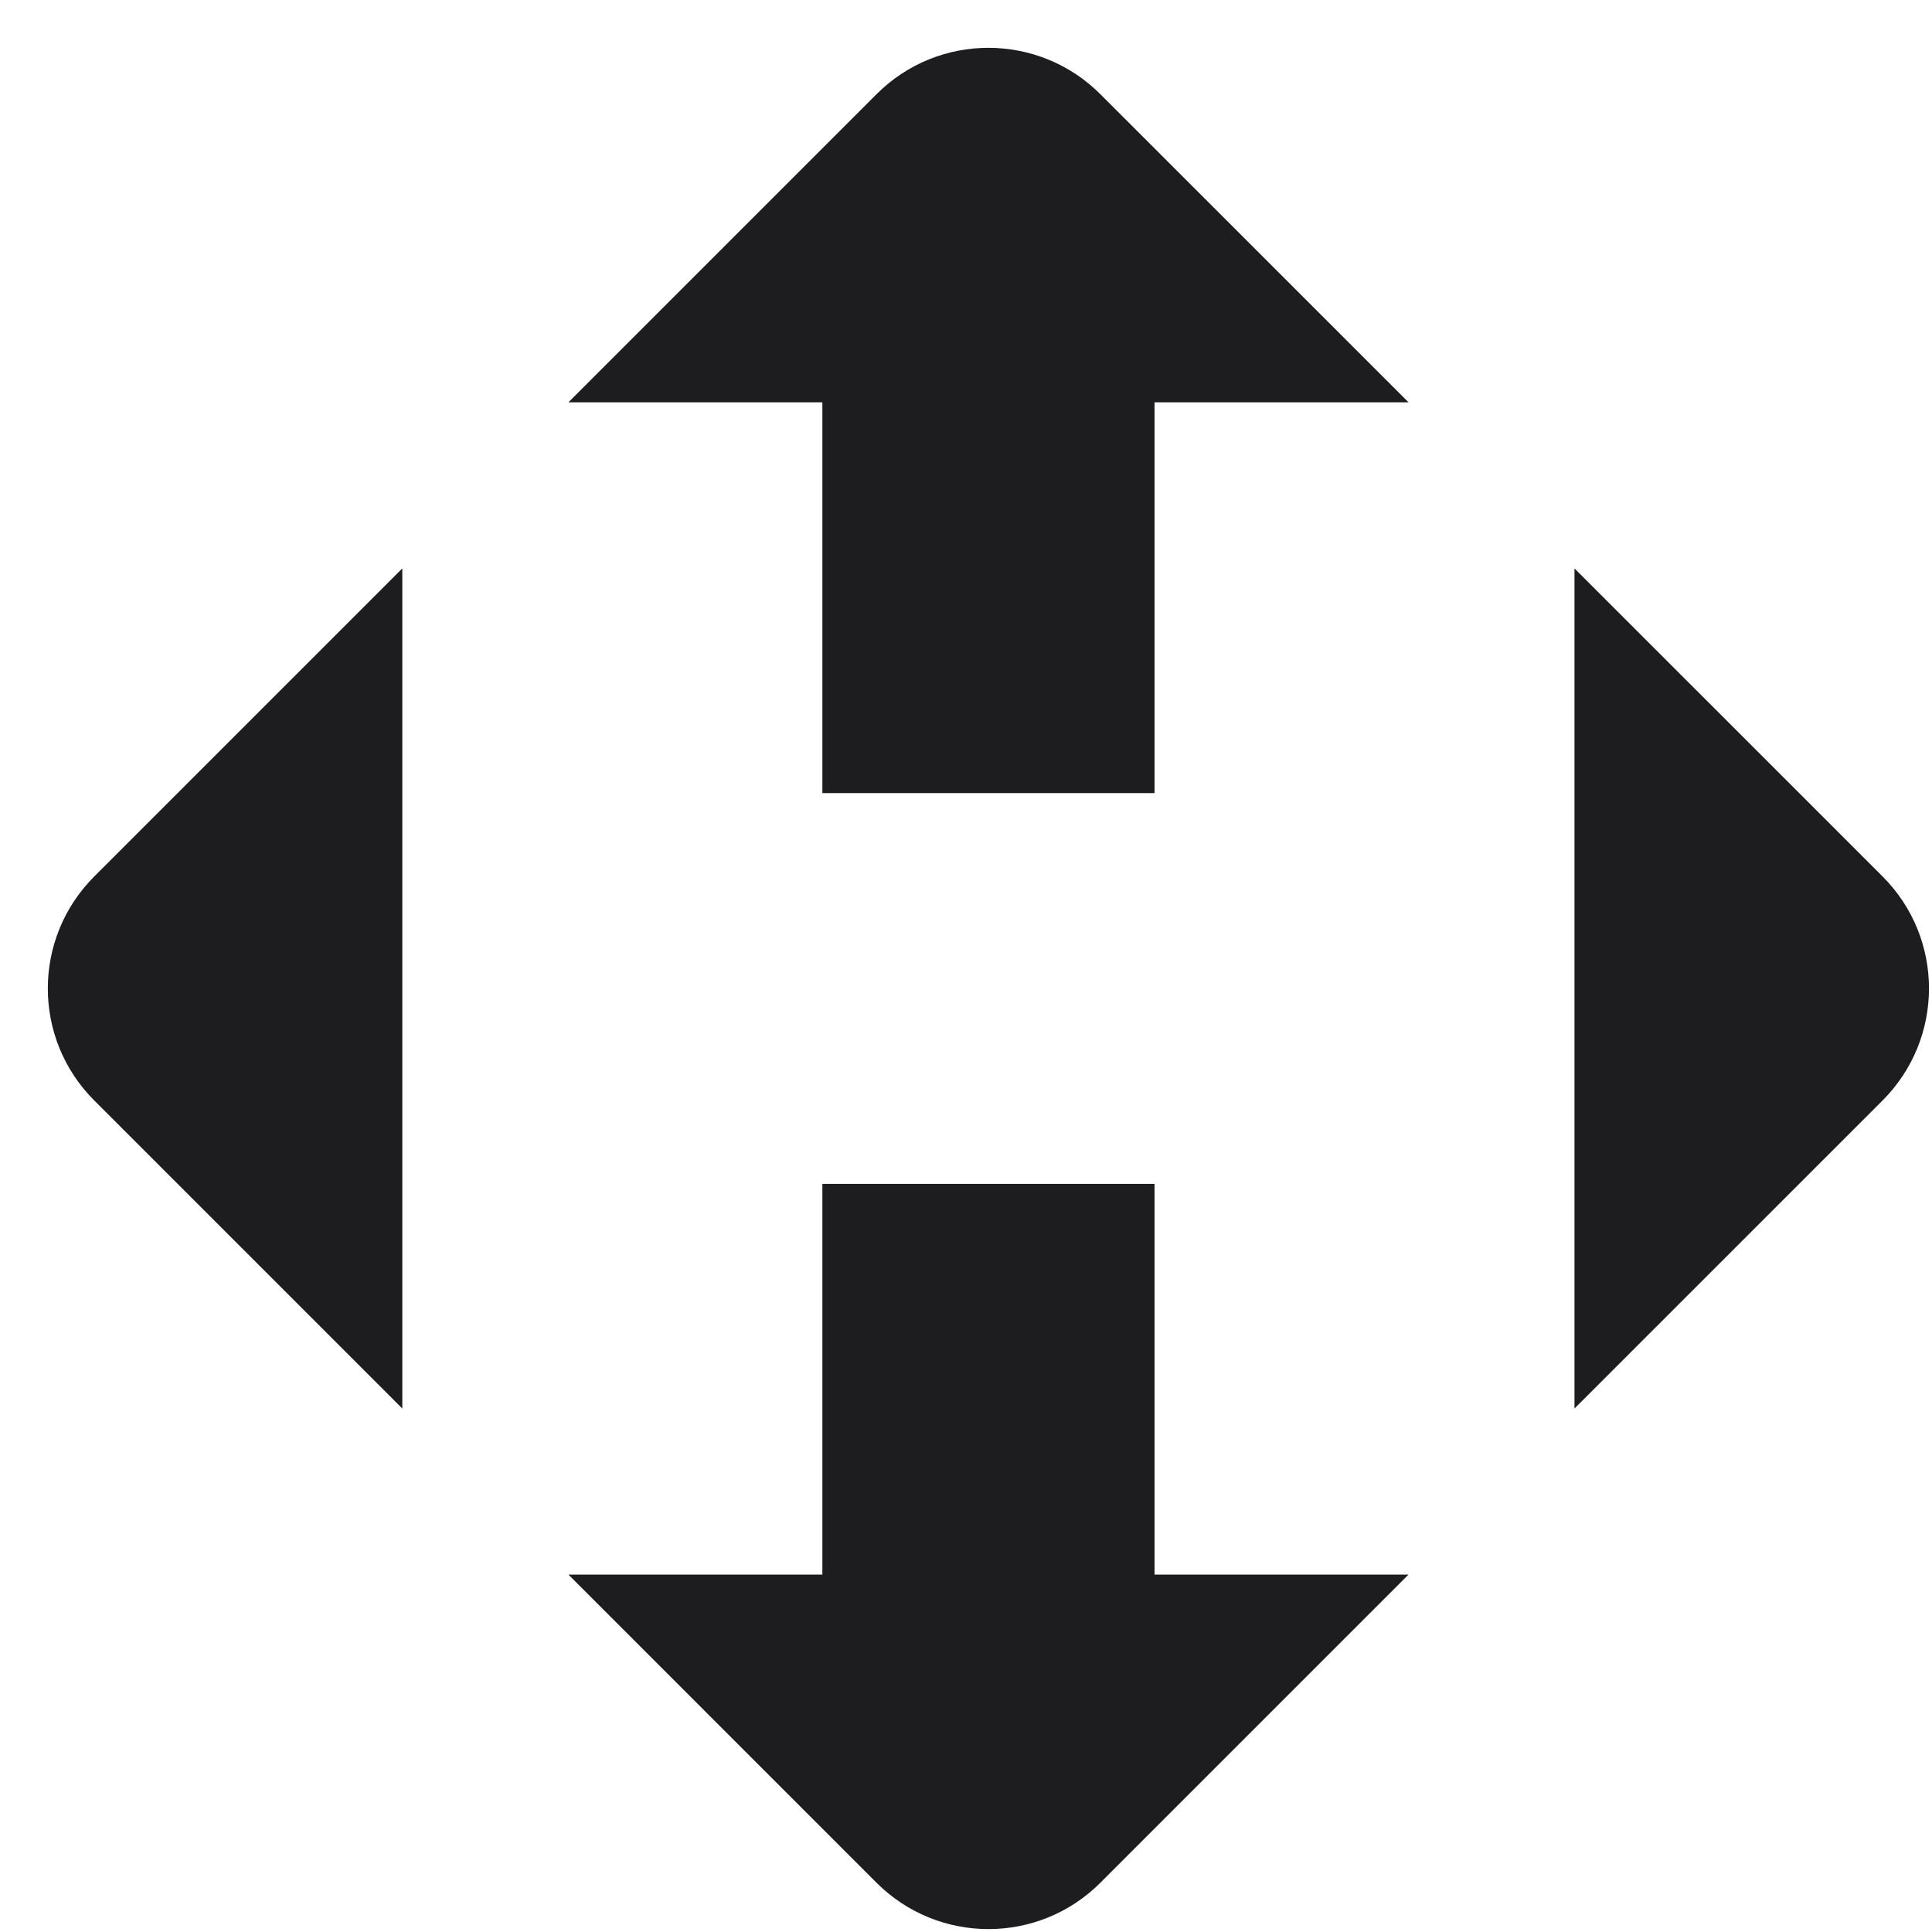 <svg width="38" height="38" viewBox="0 0 38 38" fill="none" xmlns="http://www.w3.org/2000/svg">
<path d="M22.708 30.97V23.285H16.175V30.97H11.18L17.239 37.03C18.456 38.247 20.429 38.247 21.644 37.03L27.704 30.97H22.708ZM7.913 27.704V11.18L1.854 17.239C0.636 18.456 0.636 20.429 1.854 21.645L7.913 27.704ZM16.175 7.913V15.599H22.708V7.913H27.704L21.644 1.854C20.427 0.636 18.454 0.636 17.239 1.854L11.18 7.913H16.175ZM37.028 17.239L30.968 11.18V27.704L37.028 21.645C38.245 20.427 38.245 18.454 37.028 17.239Z" fill="#1D1D1F"/>
</svg>

